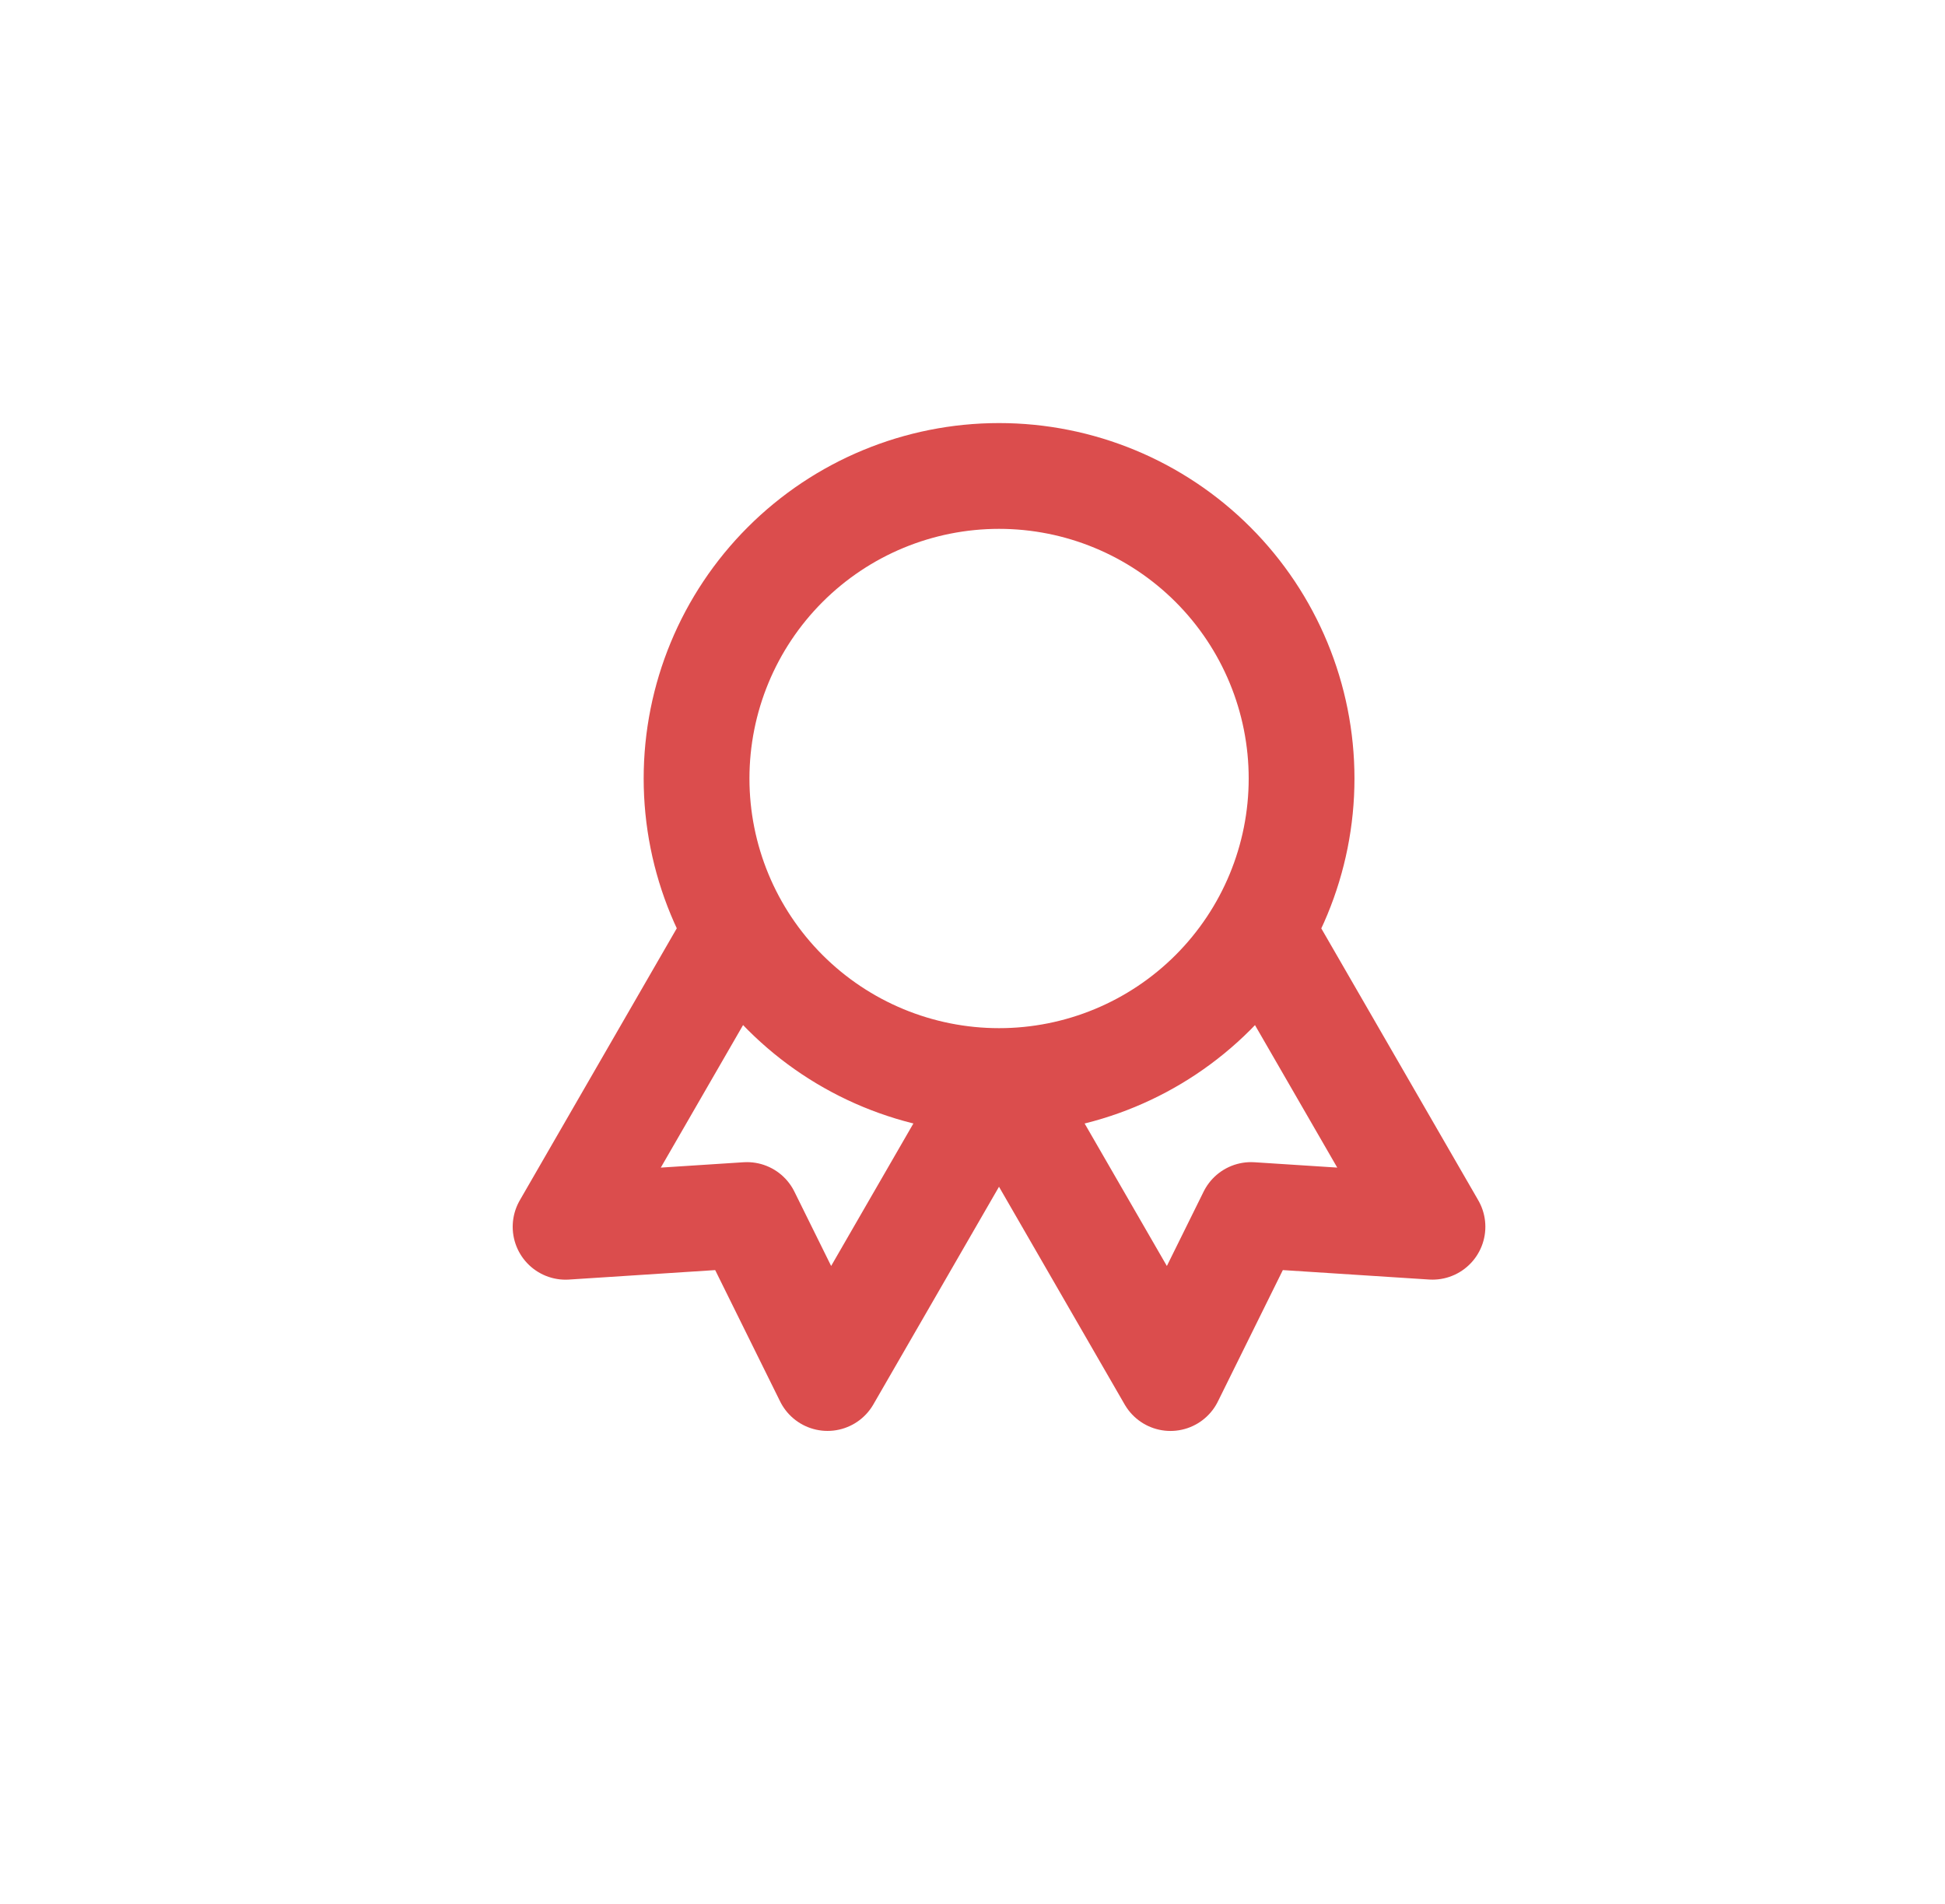 <svg width="47" height="46" viewBox="0 0 47 46" fill="none" xmlns="http://www.w3.org/2000/svg">
<path d="M24.142 26.12C22.203 26.12 20.344 25.35 18.973 23.979C17.602 22.608 16.832 20.749 16.832 18.81C16.832 16.871 17.602 15.012 18.973 13.641C20.344 12.27 22.203 11.5 24.142 11.5C26.081 11.5 27.94 12.27 29.311 13.641C30.682 15.012 31.452 16.871 31.452 18.81C31.452 20.749 30.682 22.608 29.311 23.979C27.94 25.35 26.081 26.12 24.142 26.12ZM24.142 26.12L28.284 33.296L30.231 29.357L34.615 29.64L30.472 22.465M17.809 22.465L13.667 29.641L18.05 29.357L19.997 33.295L24.139 26.12" stroke="#DB4D4D" stroke-width="2.556" stroke-linecap="round" stroke-linejoin="round"/>
</svg>
